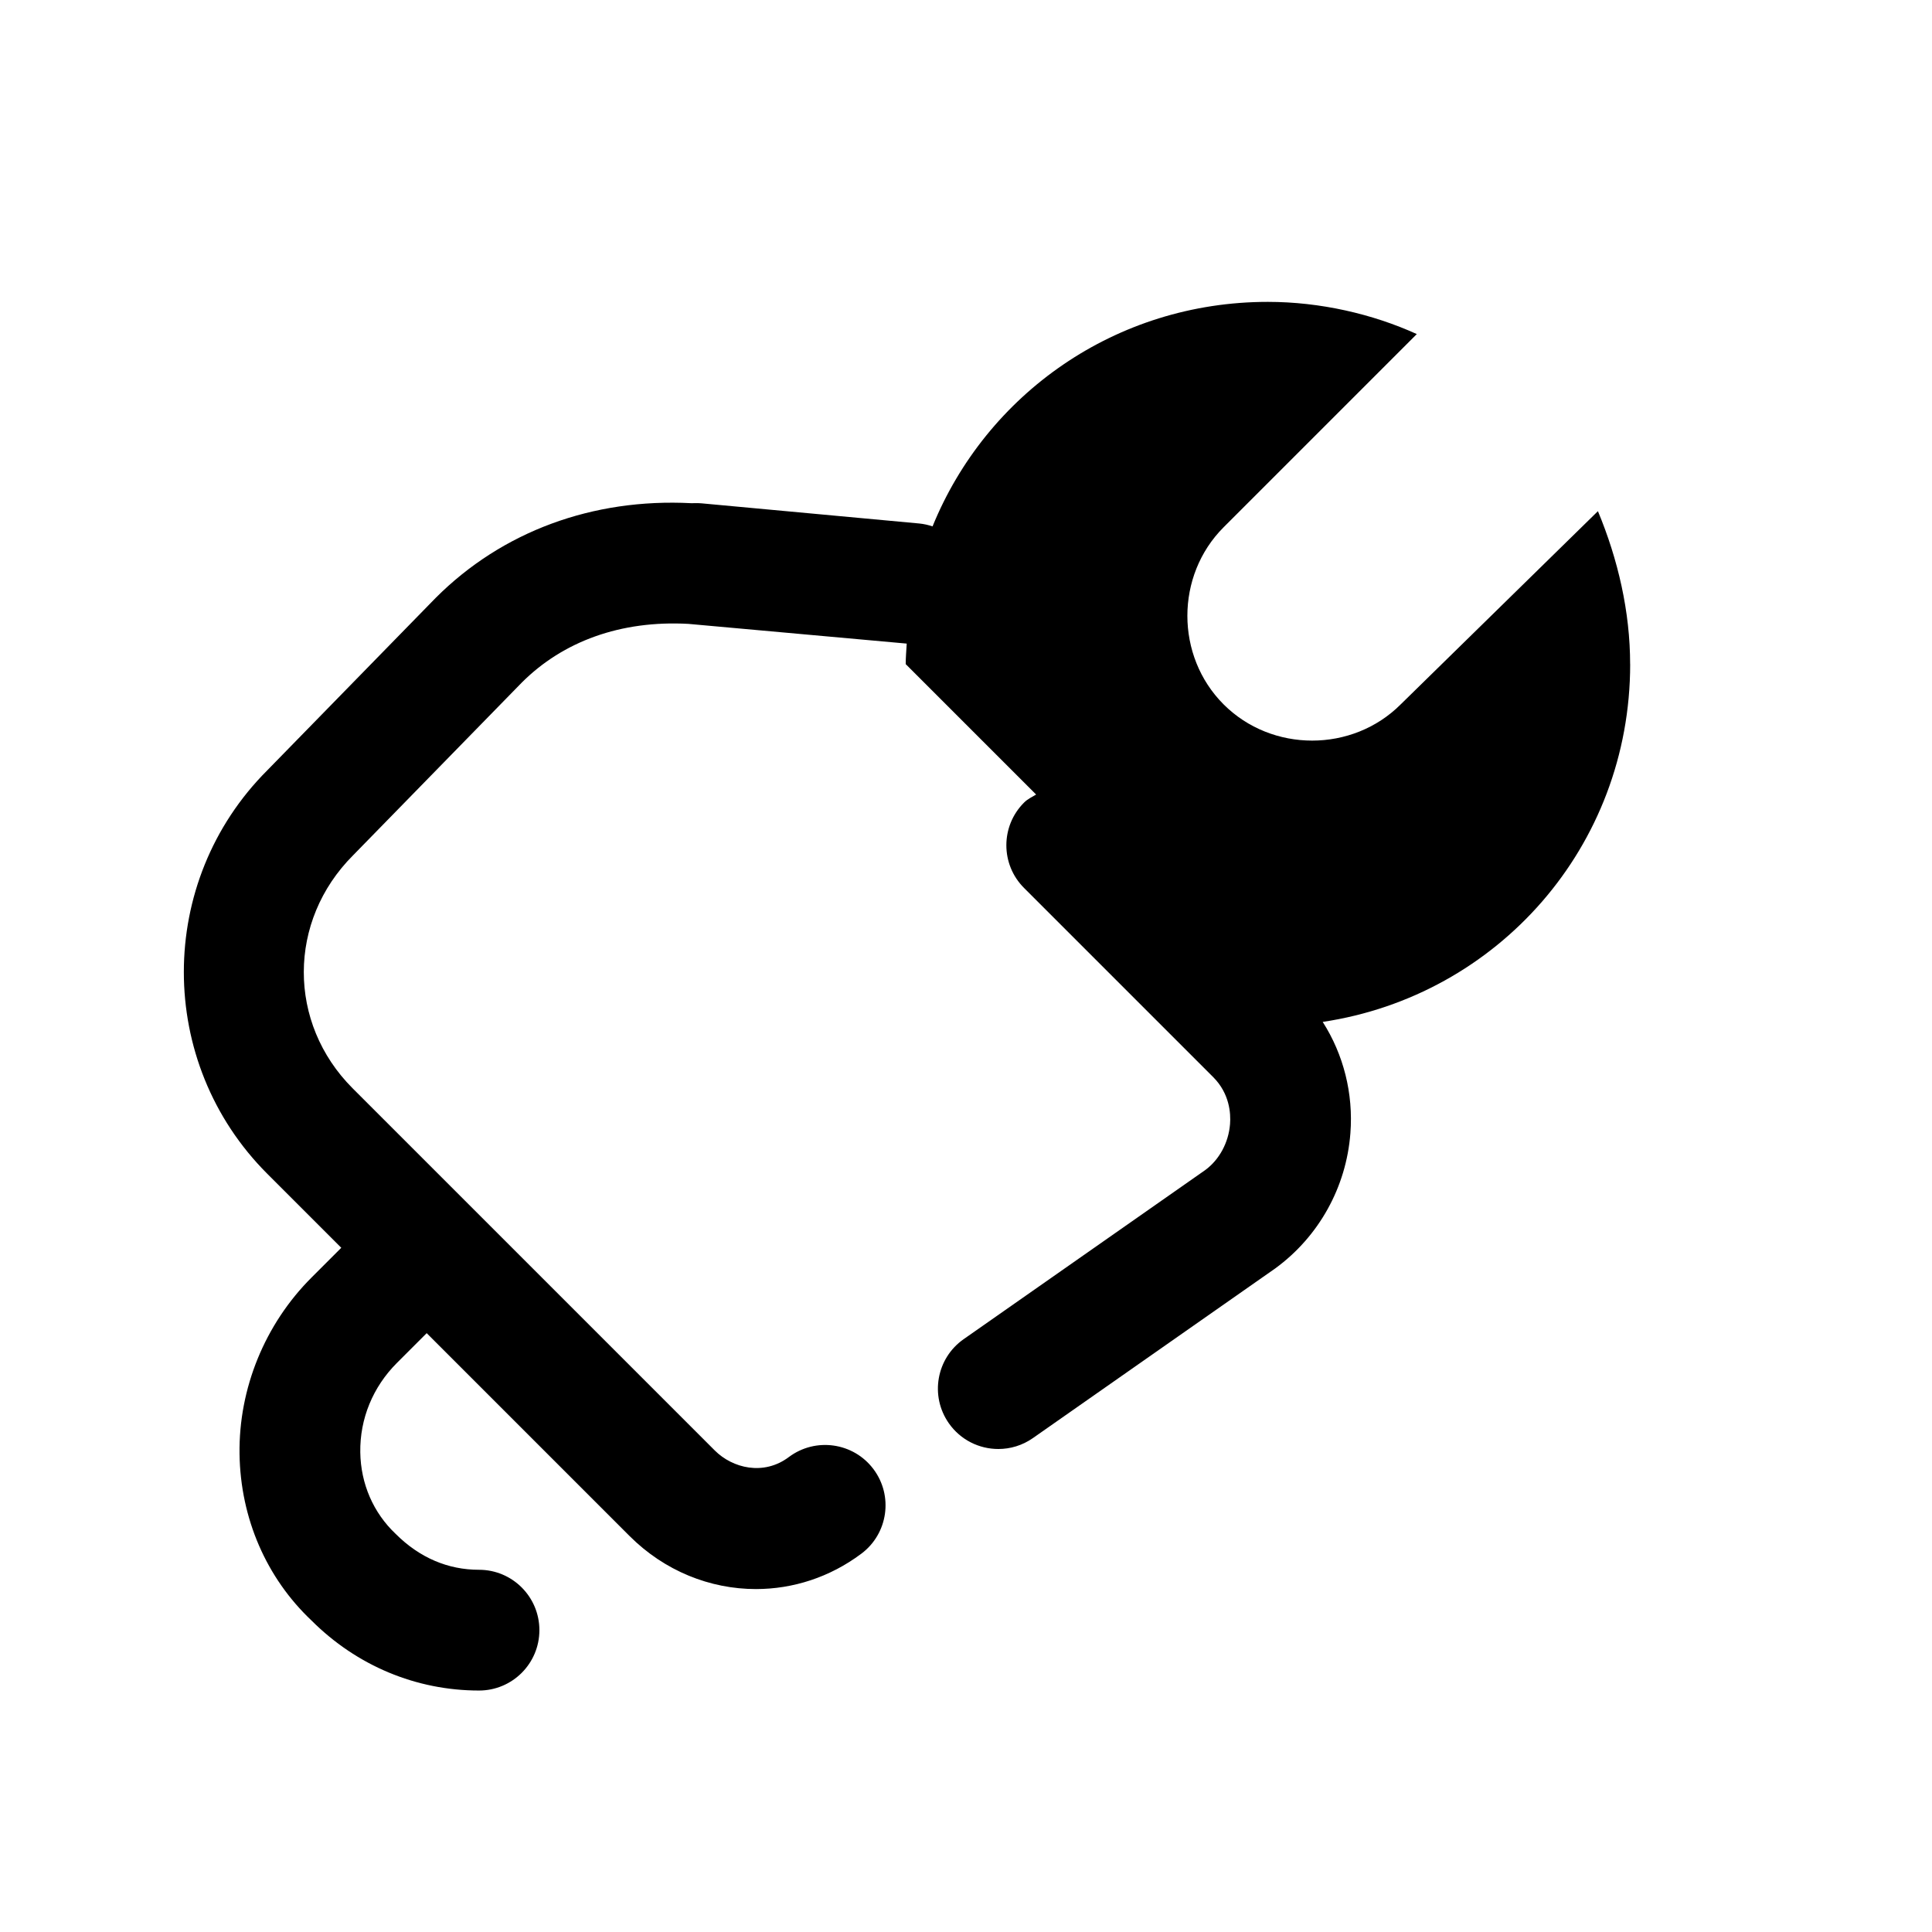 <?xml version="1.0" encoding="UTF-8"?>
<svg id="Calque_1" xmlns="http://www.w3.org/2000/svg" version="1.1" viewBox="0 0 48 48">
  <!-- Generator: Adobe Illustrator 29.1.0, SVG Export Plug-In . SVG Version: 2.1.0 Build 142)  -->
  <path d="M40.5,16.5c0-1.3-.3-2.6-.8-3.8l-4.9,4.8c-1.2,1.2-3.2,1.2-4.4,0-1.2-1.2-1.2-3.2,0-4.4l4.8-4.8c-1.1-.5-2.4-.8-3.7-.8-3.785,0-6.994,2.295-8.331,5.578-.106-.035-.216-.061-.331-.072l-5.4-.5c-.046-.004-.092-.006-.138-.006l-.121.002c-2.452-.128-4.703.701-6.352,2.35l-4.188,4.288c-2.762,2.763-2.762,7.258,0,10.021l1.84,1.84-.739.739c-1.16,1.159-1.812,2.758-1.789,4.384.023,1.601.669,3.081,1.789,4.138,1.122,1.122,2.6,1.739,4.161,1.739.829,0,1.5-.672,1.5-1.5s-.671-1.5-1.5-1.5c-.771,0-1.476-.298-2.07-.891-.556-.525-.869-1.246-.88-2.029-.012-.832.312-1.621.911-2.22l.739-.739,5.039,5.039c.873.873,2.005,1.319,3.141,1.319.916,0,1.833-.29,2.62-.88.663-.497.797-1.438.299-2.101-.497-.662-1.437-.795-2.1-.3-.63.474-1.402.276-1.839-.16l-9-9c-1.62-1.62-1.62-4.159.013-5.791l4.188-4.288c1.027-1.027,2.462-1.551,4.139-1.46l5.426.49c-.009.17-.025.337-.025.51l3.24,3.24c-.103.062-.212.111-.3.2-.586.585-.586,1.536,0,2.121l4.7,4.7c.409.41.438.905.418,1.164-.036.467-.271.892-.618,1.146l-6,4.2c-.679.475-.844,1.41-.369,2.089.292.417.757.64,1.23.64.297,0,.598-.088.859-.271l6.026-4.219c1.081-.792,1.76-2.016,1.862-3.356.076-.987-.171-1.955-.688-2.765,4.344-.651,7.639-4.352,7.639-8.888Z"/>
</svg>